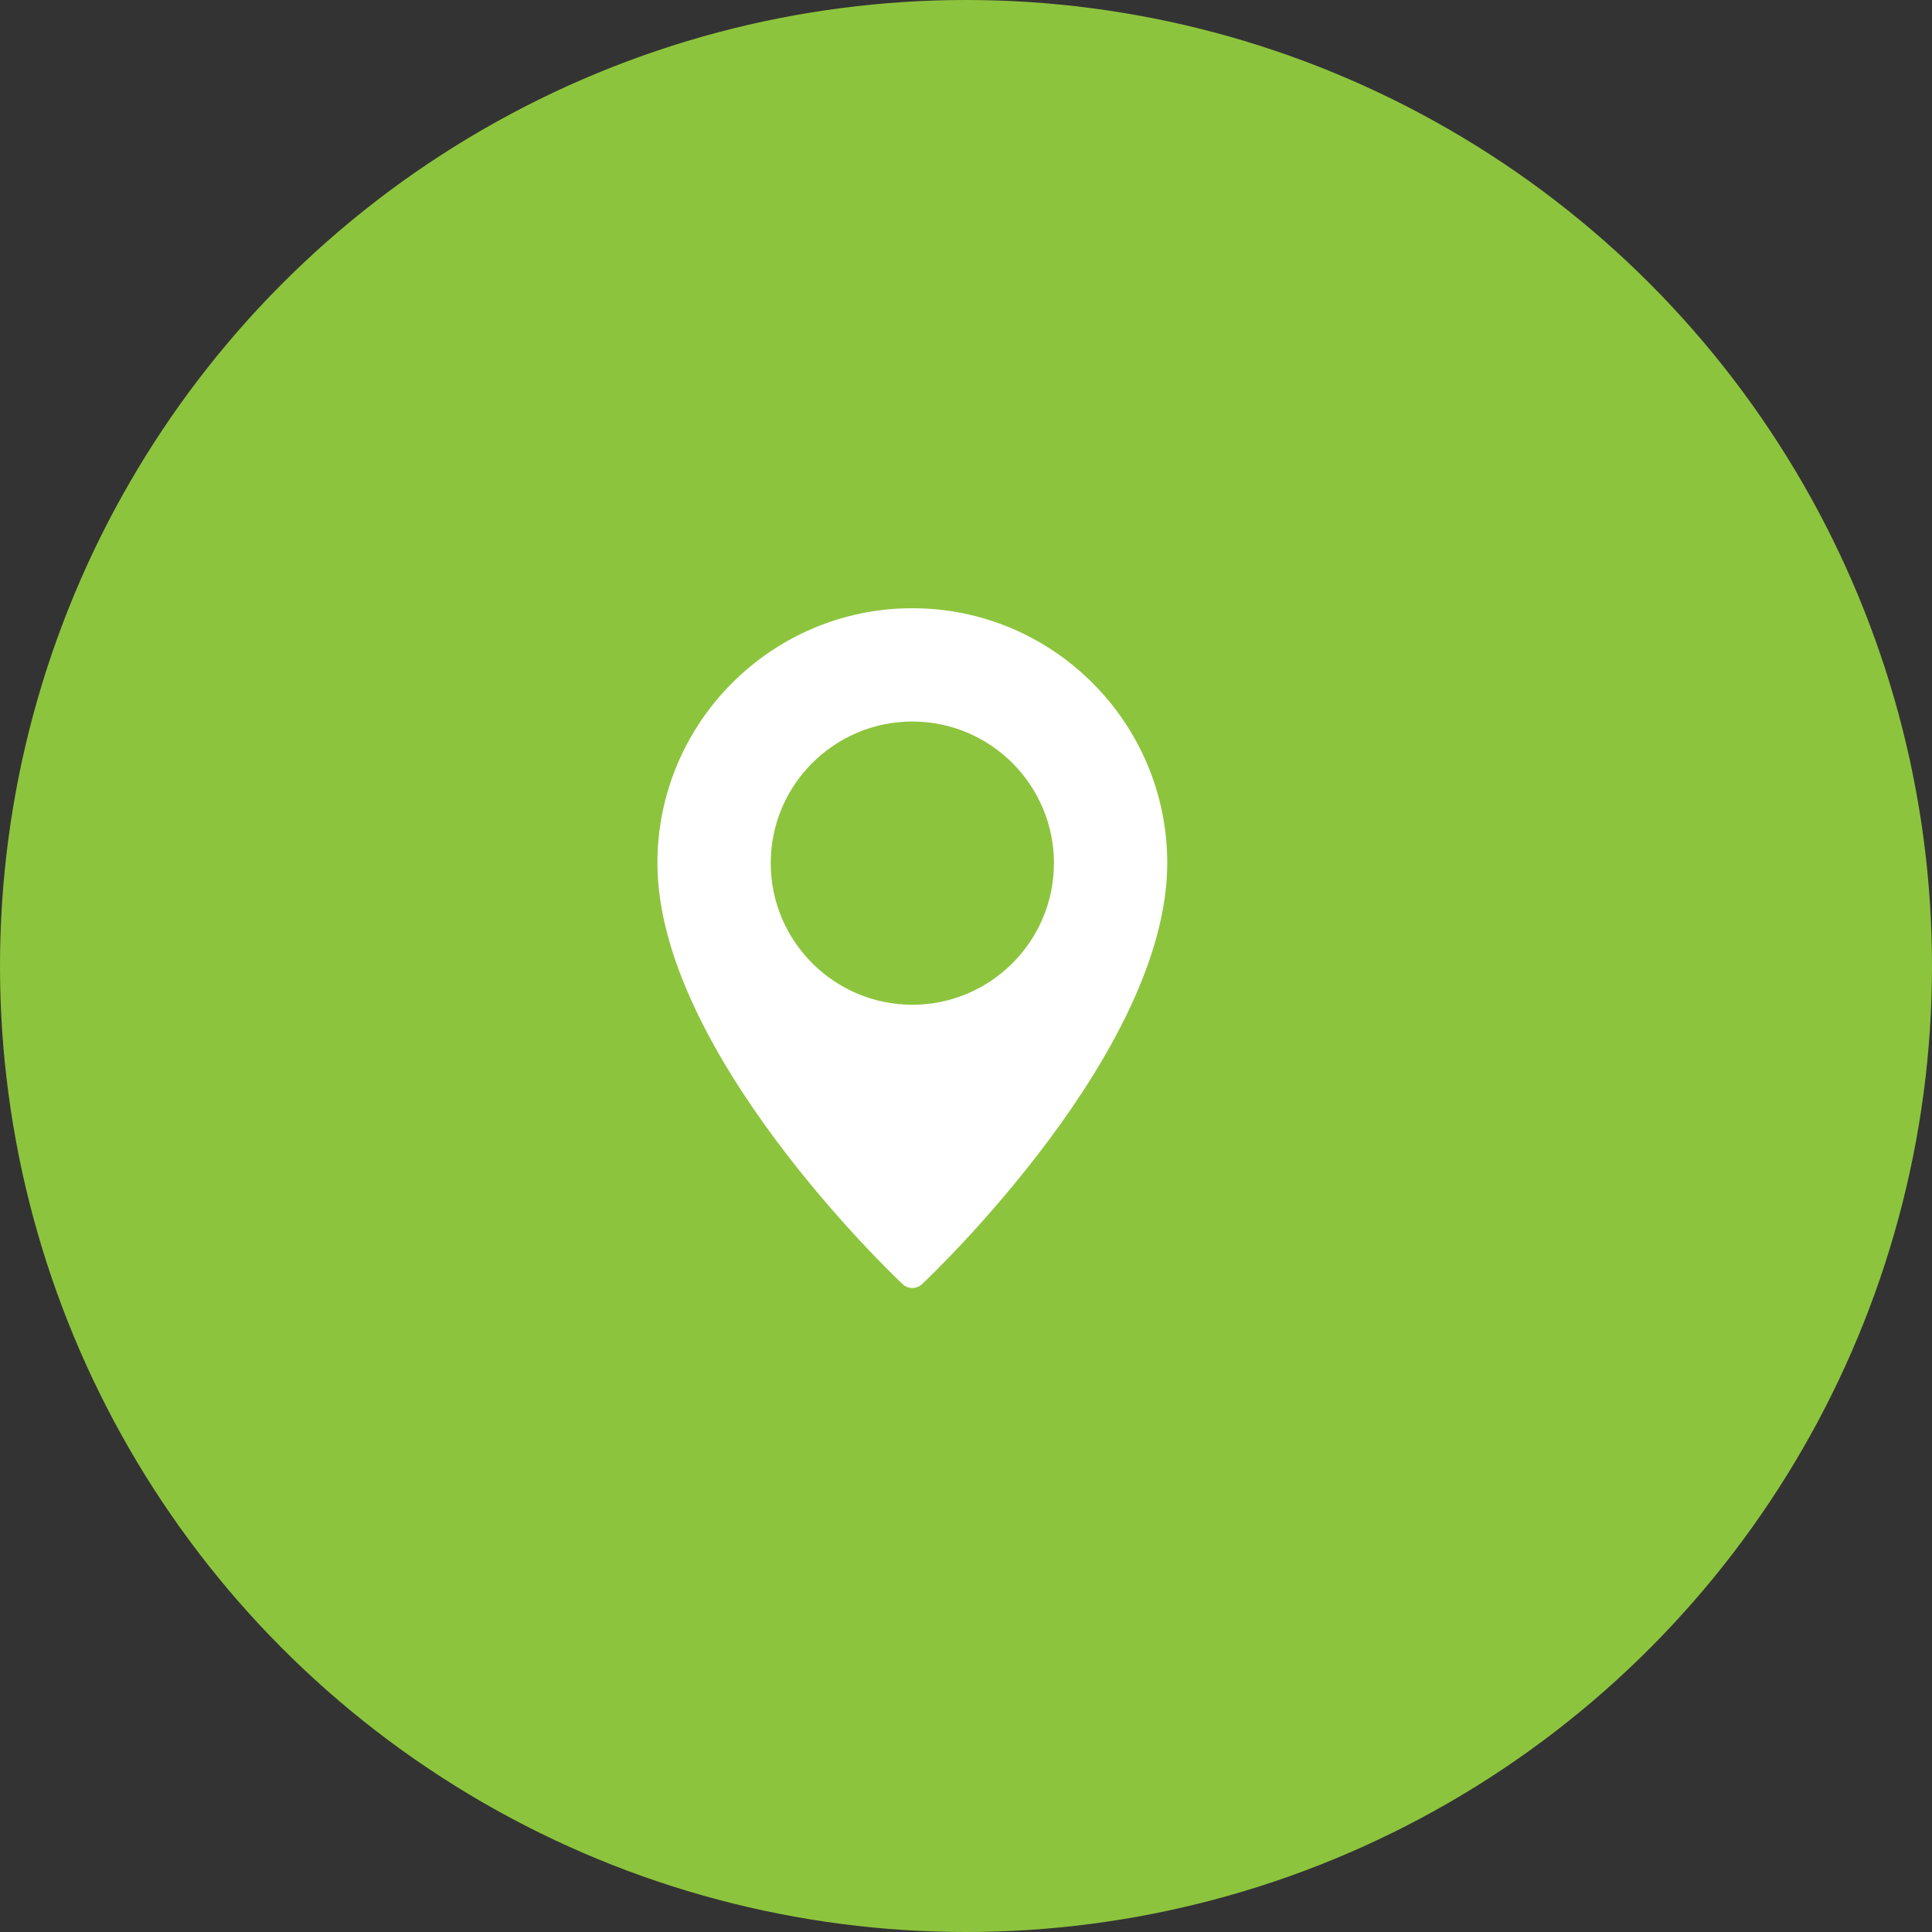 <svg width="54" height="54" viewBox="0 0 54 54" fill="none" xmlns="http://www.w3.org/2000/svg">
<rect x="0" y="0" width="54" height="54" fill="#333333" stroke="none"/>
<circle cx="27" cy="27" r="27" fill="#8DC43D"/>
<path d="M25.5 17C21.571 17 18.375 20.196 18.375 24.125C18.375 29.381 24.949 35.629 25.229 35.892C25.305 35.964 25.403 36 25.5 36C25.597 36 25.695 35.964 25.771 35.892C26.051 35.629 32.625 29.381 32.625 24.125C32.625 20.196 29.429 17 25.5 17ZM25.5 28.083C23.317 28.083 21.542 26.308 21.542 24.125C21.542 21.942 23.317 20.167 25.5 20.167C27.683 20.167 29.458 21.942 29.458 24.125C29.458 26.308 27.683 28.083 25.5 28.083Z" fill="white"/>
</svg>
